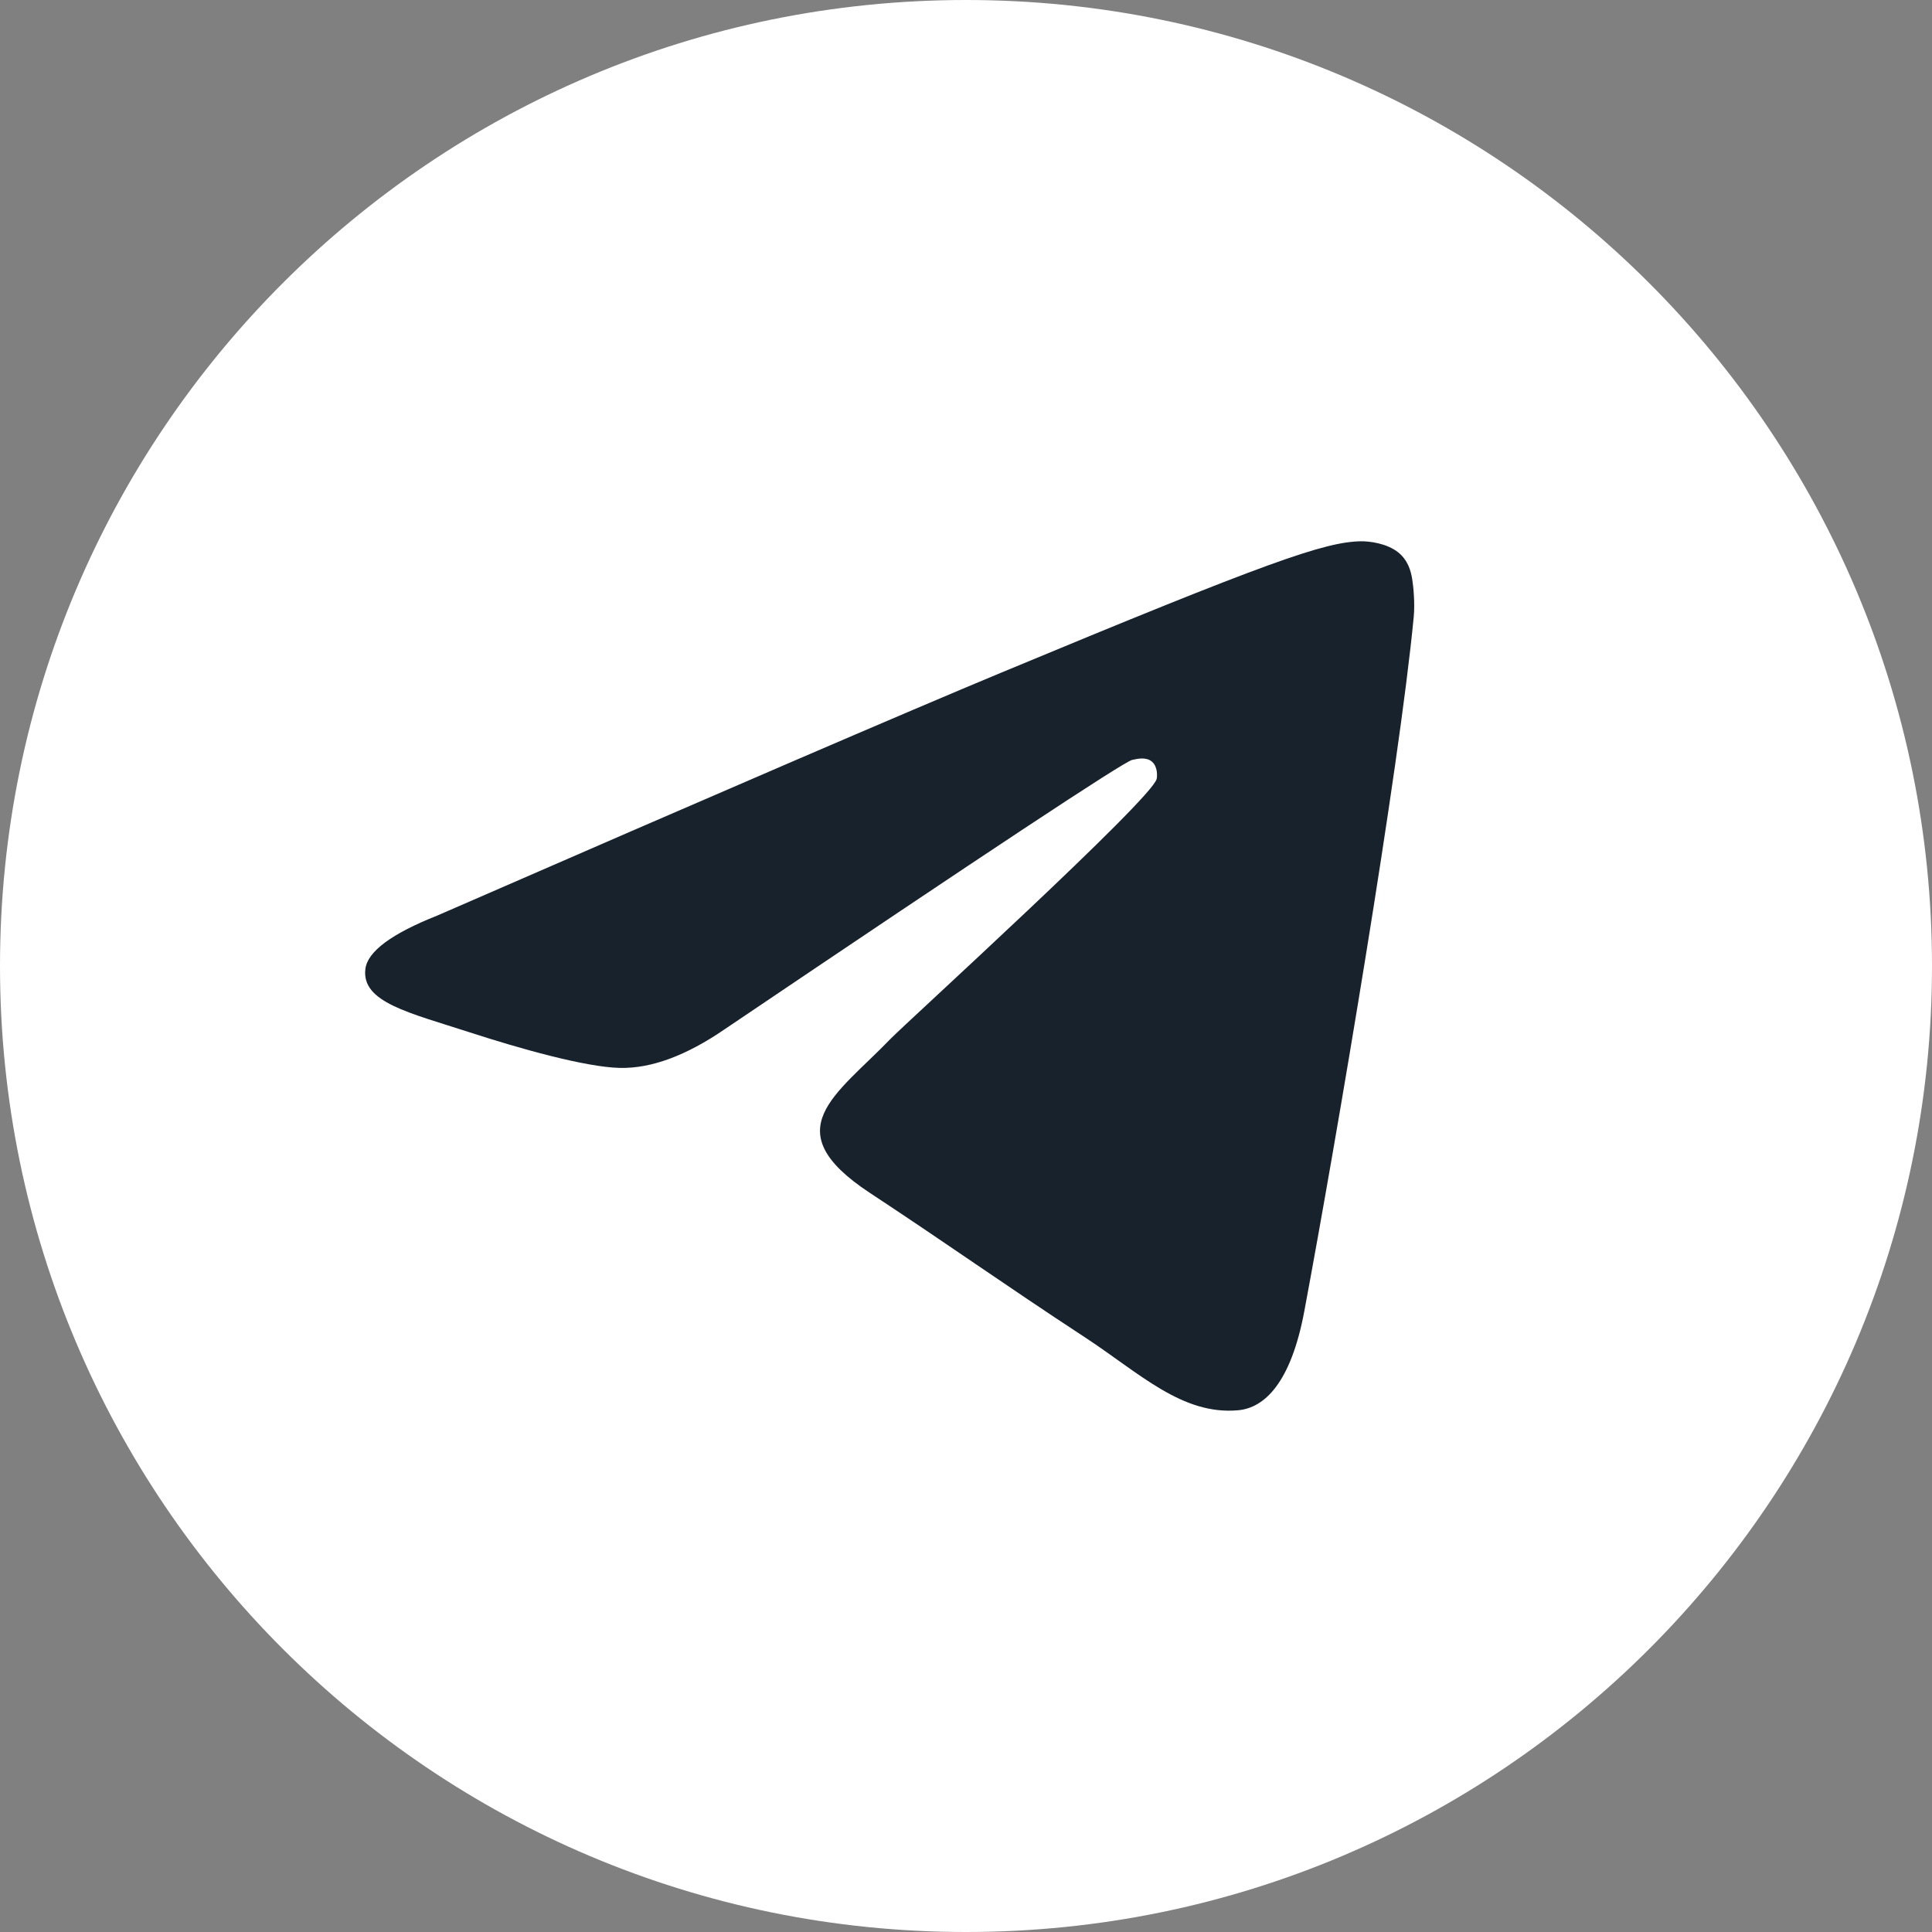 <?xml version="1.0" encoding="UTF-8"?> <svg xmlns="http://www.w3.org/2000/svg" width="48" height="48" viewBox="0 0 48 48" fill="none"><rect x="0" y="0" width="48" height="48" fill="#808080" stroke="none"/> <g clip-path="url(#clip0_818_53)"> <path d="M24 48C37.255 48 48 37.255 48 24C48 10.745 37.255 0 24 0C10.745 0 0 10.745 0 24C0 37.255 10.745 48 24 48Z" fill="white"></path> <path fill-rule="evenodd" clip-rule="evenodd" d="M10.864 22.747C17.86 19.698 22.526 17.689 24.86 16.718C31.525 13.946 32.91 13.464 33.812 13.448C34.011 13.445 34.455 13.494 34.742 13.727C34.985 13.924 35.052 14.19 35.084 14.377C35.116 14.564 35.156 14.989 35.124 15.322C34.763 19.117 33.2 28.326 32.405 32.577C32.069 34.375 31.406 34.978 30.765 35.037C29.371 35.166 28.313 34.116 26.963 33.231C24.851 31.847 23.657 30.985 21.607 29.634C19.237 28.072 20.773 27.214 22.124 25.811C22.477 25.444 28.618 19.859 28.737 19.352C28.752 19.289 28.766 19.052 28.625 18.928C28.485 18.803 28.278 18.846 28.128 18.88C27.916 18.928 24.542 21.158 18.005 25.571C17.047 26.228 16.18 26.549 15.402 26.532C14.545 26.514 12.897 26.047 11.672 25.649C10.169 25.161 8.974 24.902 9.078 24.073C9.132 23.64 9.727 23.198 10.864 22.747Z" fill="#18222D"></path> </g> <defs> <clipPath id="clip0_818_53"> <rect width="48" height="48" fill="white"></rect> </clipPath> </defs> </svg> 